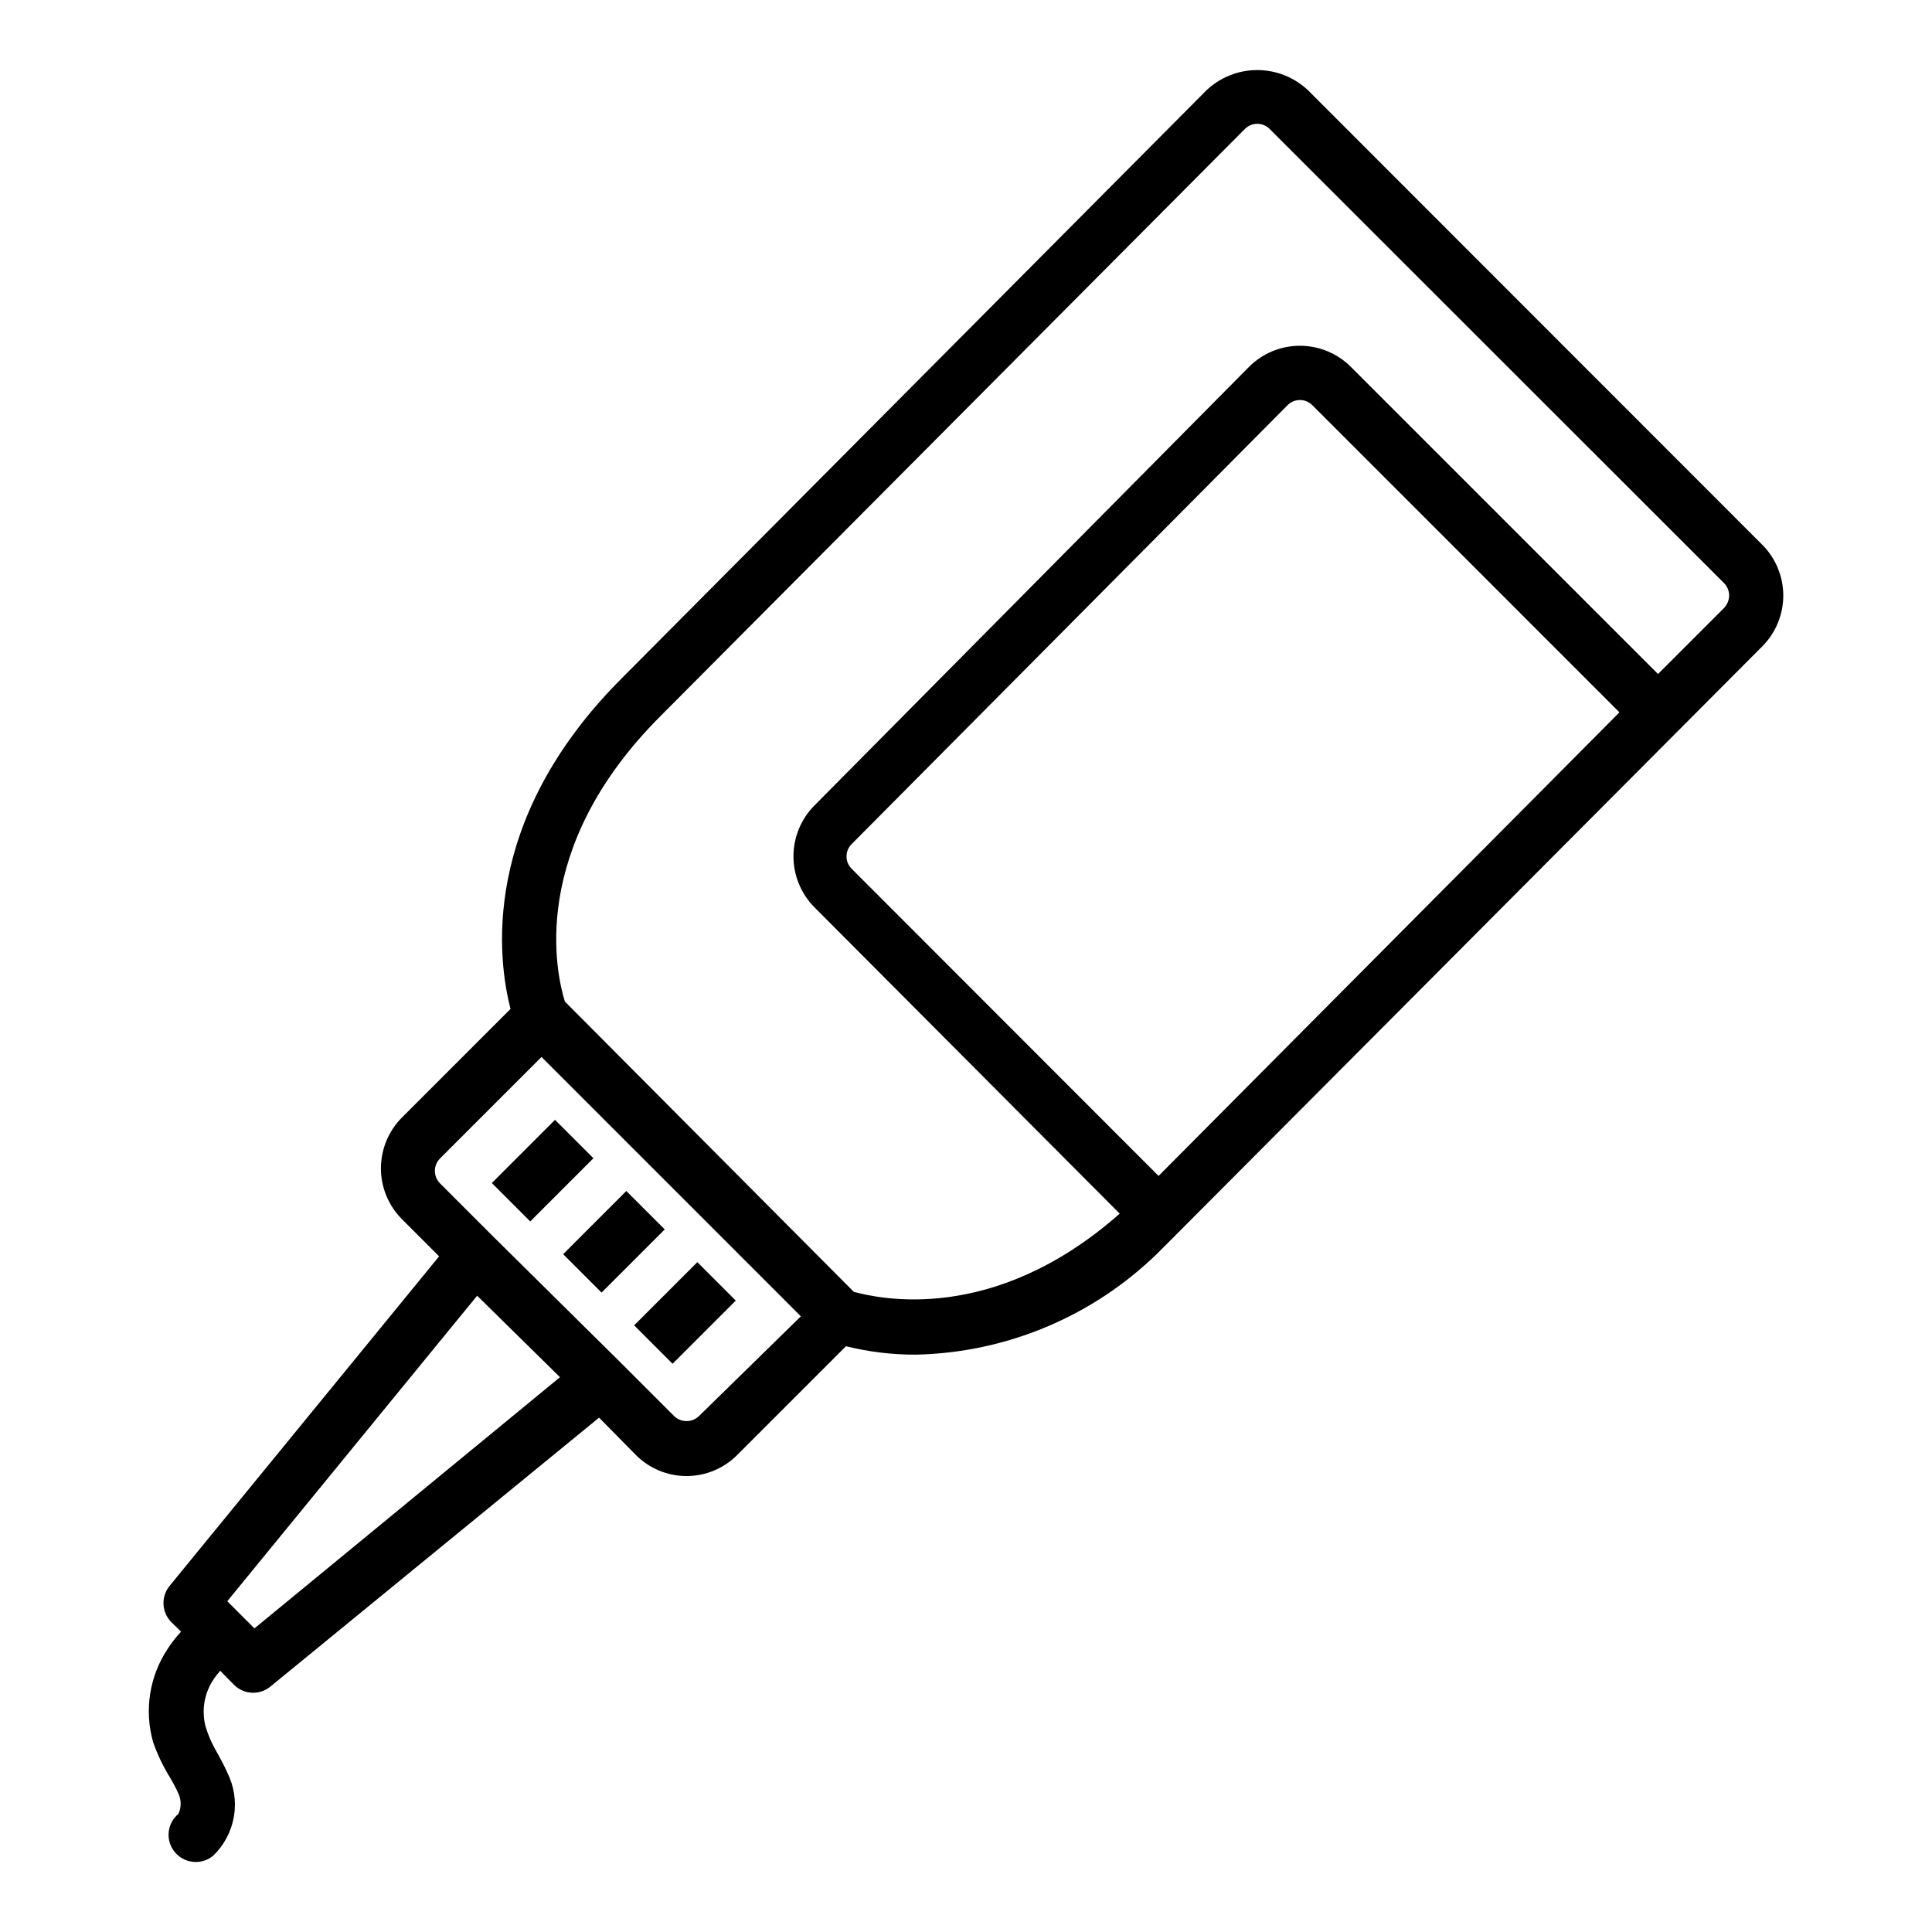 <?xml version="1.0" encoding="UTF-8"?>
<!-- Uploaded to: SVG Repo, www.svgrepo.com, Generator: SVG Repo Mixer Tools -->
<svg fill="#000000" width="800px" height="800px" version="1.1" viewBox="144 144 512 512" xmlns="http://www.w3.org/2000/svg">
 <g>
  <path d="m611.02 288.37-120.34-120.41c-3.641-3.461-8.469-5.394-13.496-5.394-5.023 0-9.855 1.934-13.492 5.394l-154.81 155.68c-38 37.93-32.891 74.996-29.582 87.734l-28.789 28.789c-3.562 3.574-5.559 8.414-5.559 13.457 0 5.047 1.996 9.887 5.559 13.461l9.859 9.859-71.398 87.305c-2.352 2.848-2.164 7.016 0.434 9.645l2.59 2.519v-0.004c-1.277 1.359-2.434 2.828-3.453 4.391-4.93 7.312-6.379 16.426-3.961 24.902 1.098 3.141 2.523 6.156 4.25 8.996 0.91 1.484 1.727 3.023 2.445 4.609 0.797 1.711 0.797 3.684 0 5.398-1.473 1.219-2.398 2.973-2.574 4.879-0.176 1.902 0.414 3.797 1.637 5.269 1.371 1.645 3.402 2.594 5.543 2.59 1.684 0.004 3.312-0.582 4.606-1.656 2.902-2.785 4.828-6.43 5.504-10.395 0.672-3.965 0.055-8.039-1.758-11.629-0.938-2.16-2.086-4.176-3.238-6.262h-0.004c-1.051-1.895-1.898-3.898-2.516-5.973-1.145-4.379-0.301-9.039 2.301-12.742 0.434-0.648 1.008-1.297 1.582-2.016l3.672 3.742v0.004c1.359 1.348 3.199 2.098 5.109 2.086 1.66-0.012 3.258-0.598 4.535-1.656l87.086-71.254 9.719 9.863c3.555 3.594 8.402 5.617 13.457 5.617 5.059 0 9.902-2.023 13.461-5.617l28.789-28.789c6.051 1.5 12.262 2.25 18.496 2.231 23.984-0.5 46.883-10.098 64.055-26.848l5.039-5.039 155.25-155.82c3.559-3.574 5.559-8.414 5.559-13.457 0-5.047-2-9.887-5.559-13.461zm-399.59 287.17-7.199-7.199 66.219-80.965 21.953 21.594zm117.82-56.281c-1.844 1.793-4.777 1.793-6.621 0l-14.395-14.395-33.254-32.891-14.395-14.395c-1.781-1.82-1.781-4.731 0-6.551l26.918-26.918 68.734 68.734zm121.78-63.625-81.328-81.402c-0.875-0.863-1.367-2.043-1.367-3.273s0.492-2.41 1.367-3.273l115.52-116.31c0.863-0.875 2.043-1.367 3.273-1.367s2.41 0.492 3.277 1.367l81.398 81.402zm149.85-150.5-17.488 17.488-81.402-81.398c-3.578-3.582-8.434-5.594-13.496-5.594s-9.918 2.012-13.492 5.594l-115.16 116.23h-0.004c-3.562 3.59-5.562 8.441-5.562 13.496 0 5.059 2 9.91 5.562 13.496l80.898 81.184c-33.539 29.582-63.84 22.457-70.461 20.73l-76.578-76.941c-2.231-7.199-10.004-40.305 25.336-75.645l154.88-155.6c0.867-0.875 2.047-1.367 3.273-1.367 1.23 0 2.41 0.492 3.277 1.367l120.41 120.34c0.871 0.883 1.359 2.07 1.367 3.312-0.02 1.234-0.512 2.418-1.367 3.309z"/>
  <path d="m312.06 495.23 16.742-16.742 10.18 10.18-16.742 16.742z"/>
  <path d="m293.24 476.37 16.742-16.742 10.18 10.18-16.742 16.742z"/>
  <path d="m274.34 457.51 16.742-16.742 10.18 10.18-16.742 16.742z"/>
 </g>
</svg>